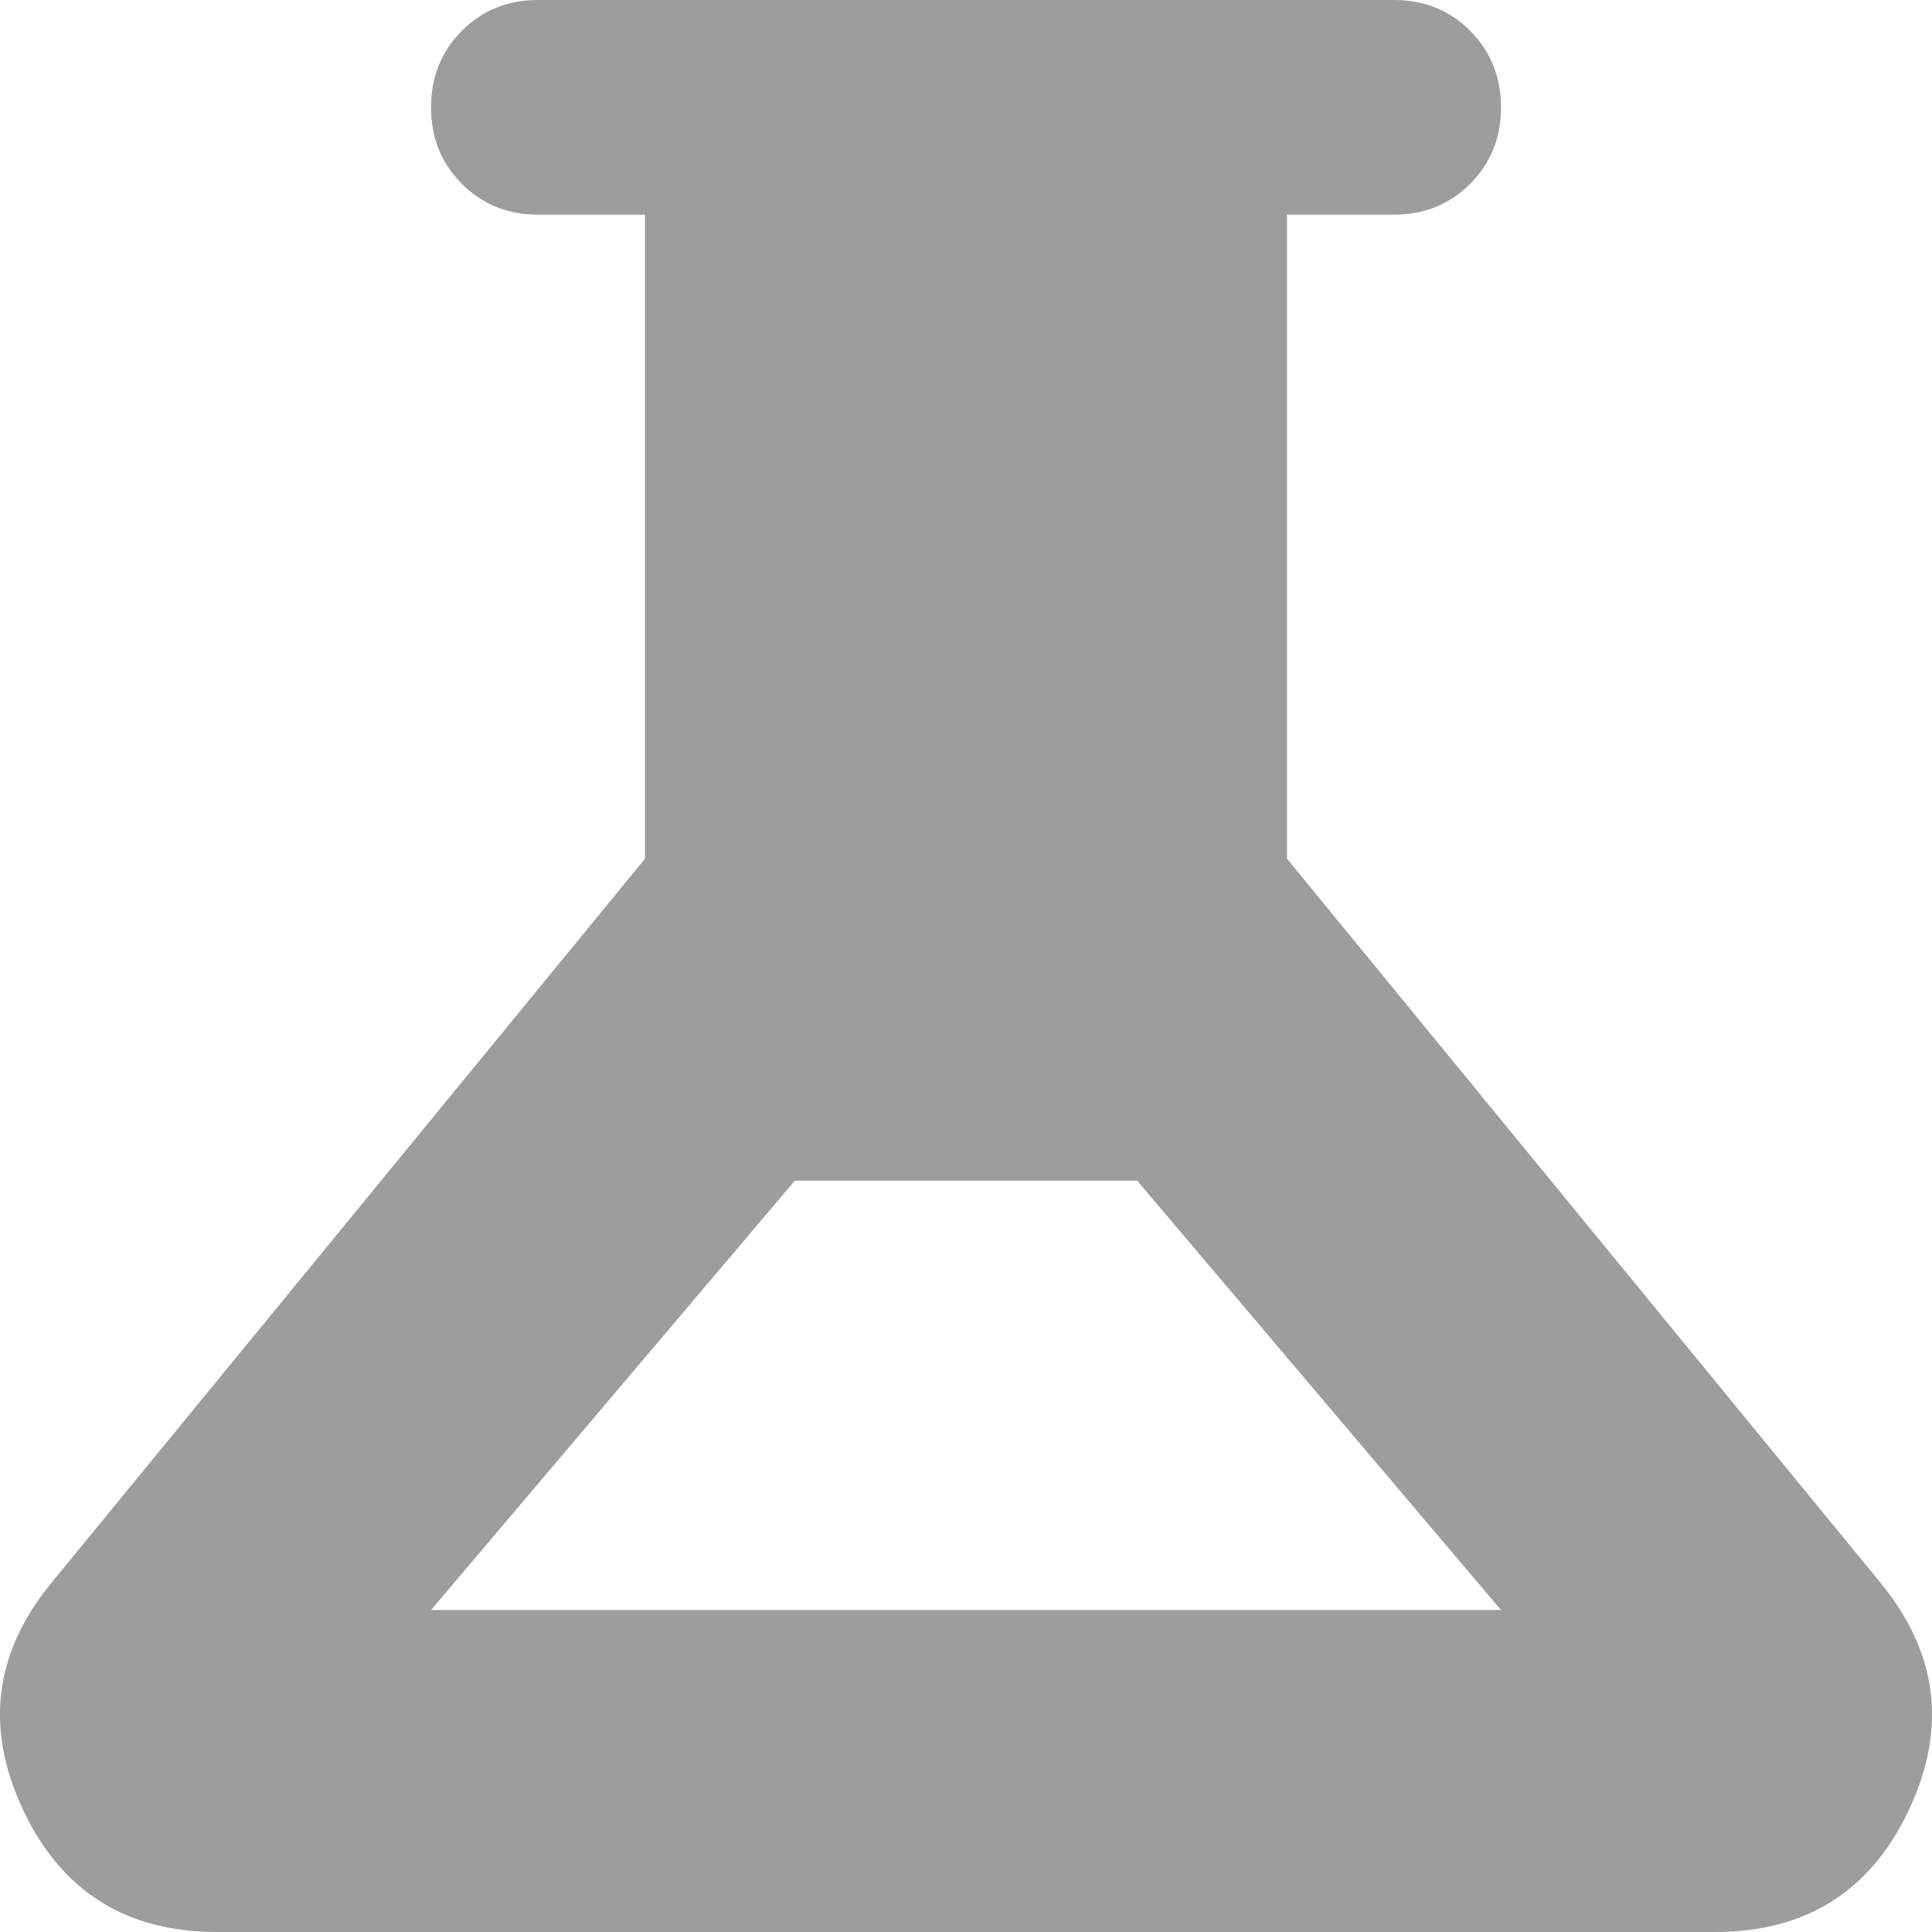<svg width="45" height="45" viewBox="0 0 45 45" fill="none" xmlns="http://www.w3.org/2000/svg">
<path d="M5.055 45C2.937 45 1.431 44.052 0.538 42.156C-0.355 40.26 -0.137 38.5 1.192 36.875L15.024 20V5H12.532C11.825 5 11.234 4.76 10.756 4.281C10.278 3.802 10.04 3.208 10.04 2.5C10.04 1.792 10.278 1.198 10.756 0.719C11.234 0.24 11.825 0 12.532 0H32.468C33.175 0 33.766 0.24 34.244 0.719C34.722 1.198 34.961 1.792 34.961 2.5C34.961 3.208 34.722 3.802 34.244 4.281C33.766 4.76 33.175 5 32.468 5H29.976V20L43.807 36.875C45.137 38.5 45.355 40.26 44.462 42.156C43.569 44.052 42.063 45 39.945 45H5.055ZM10.04 37.5H34.961L26.487 27.5H18.513L10.04 37.5Z" fill="#9D9D9D"/>
</svg>
